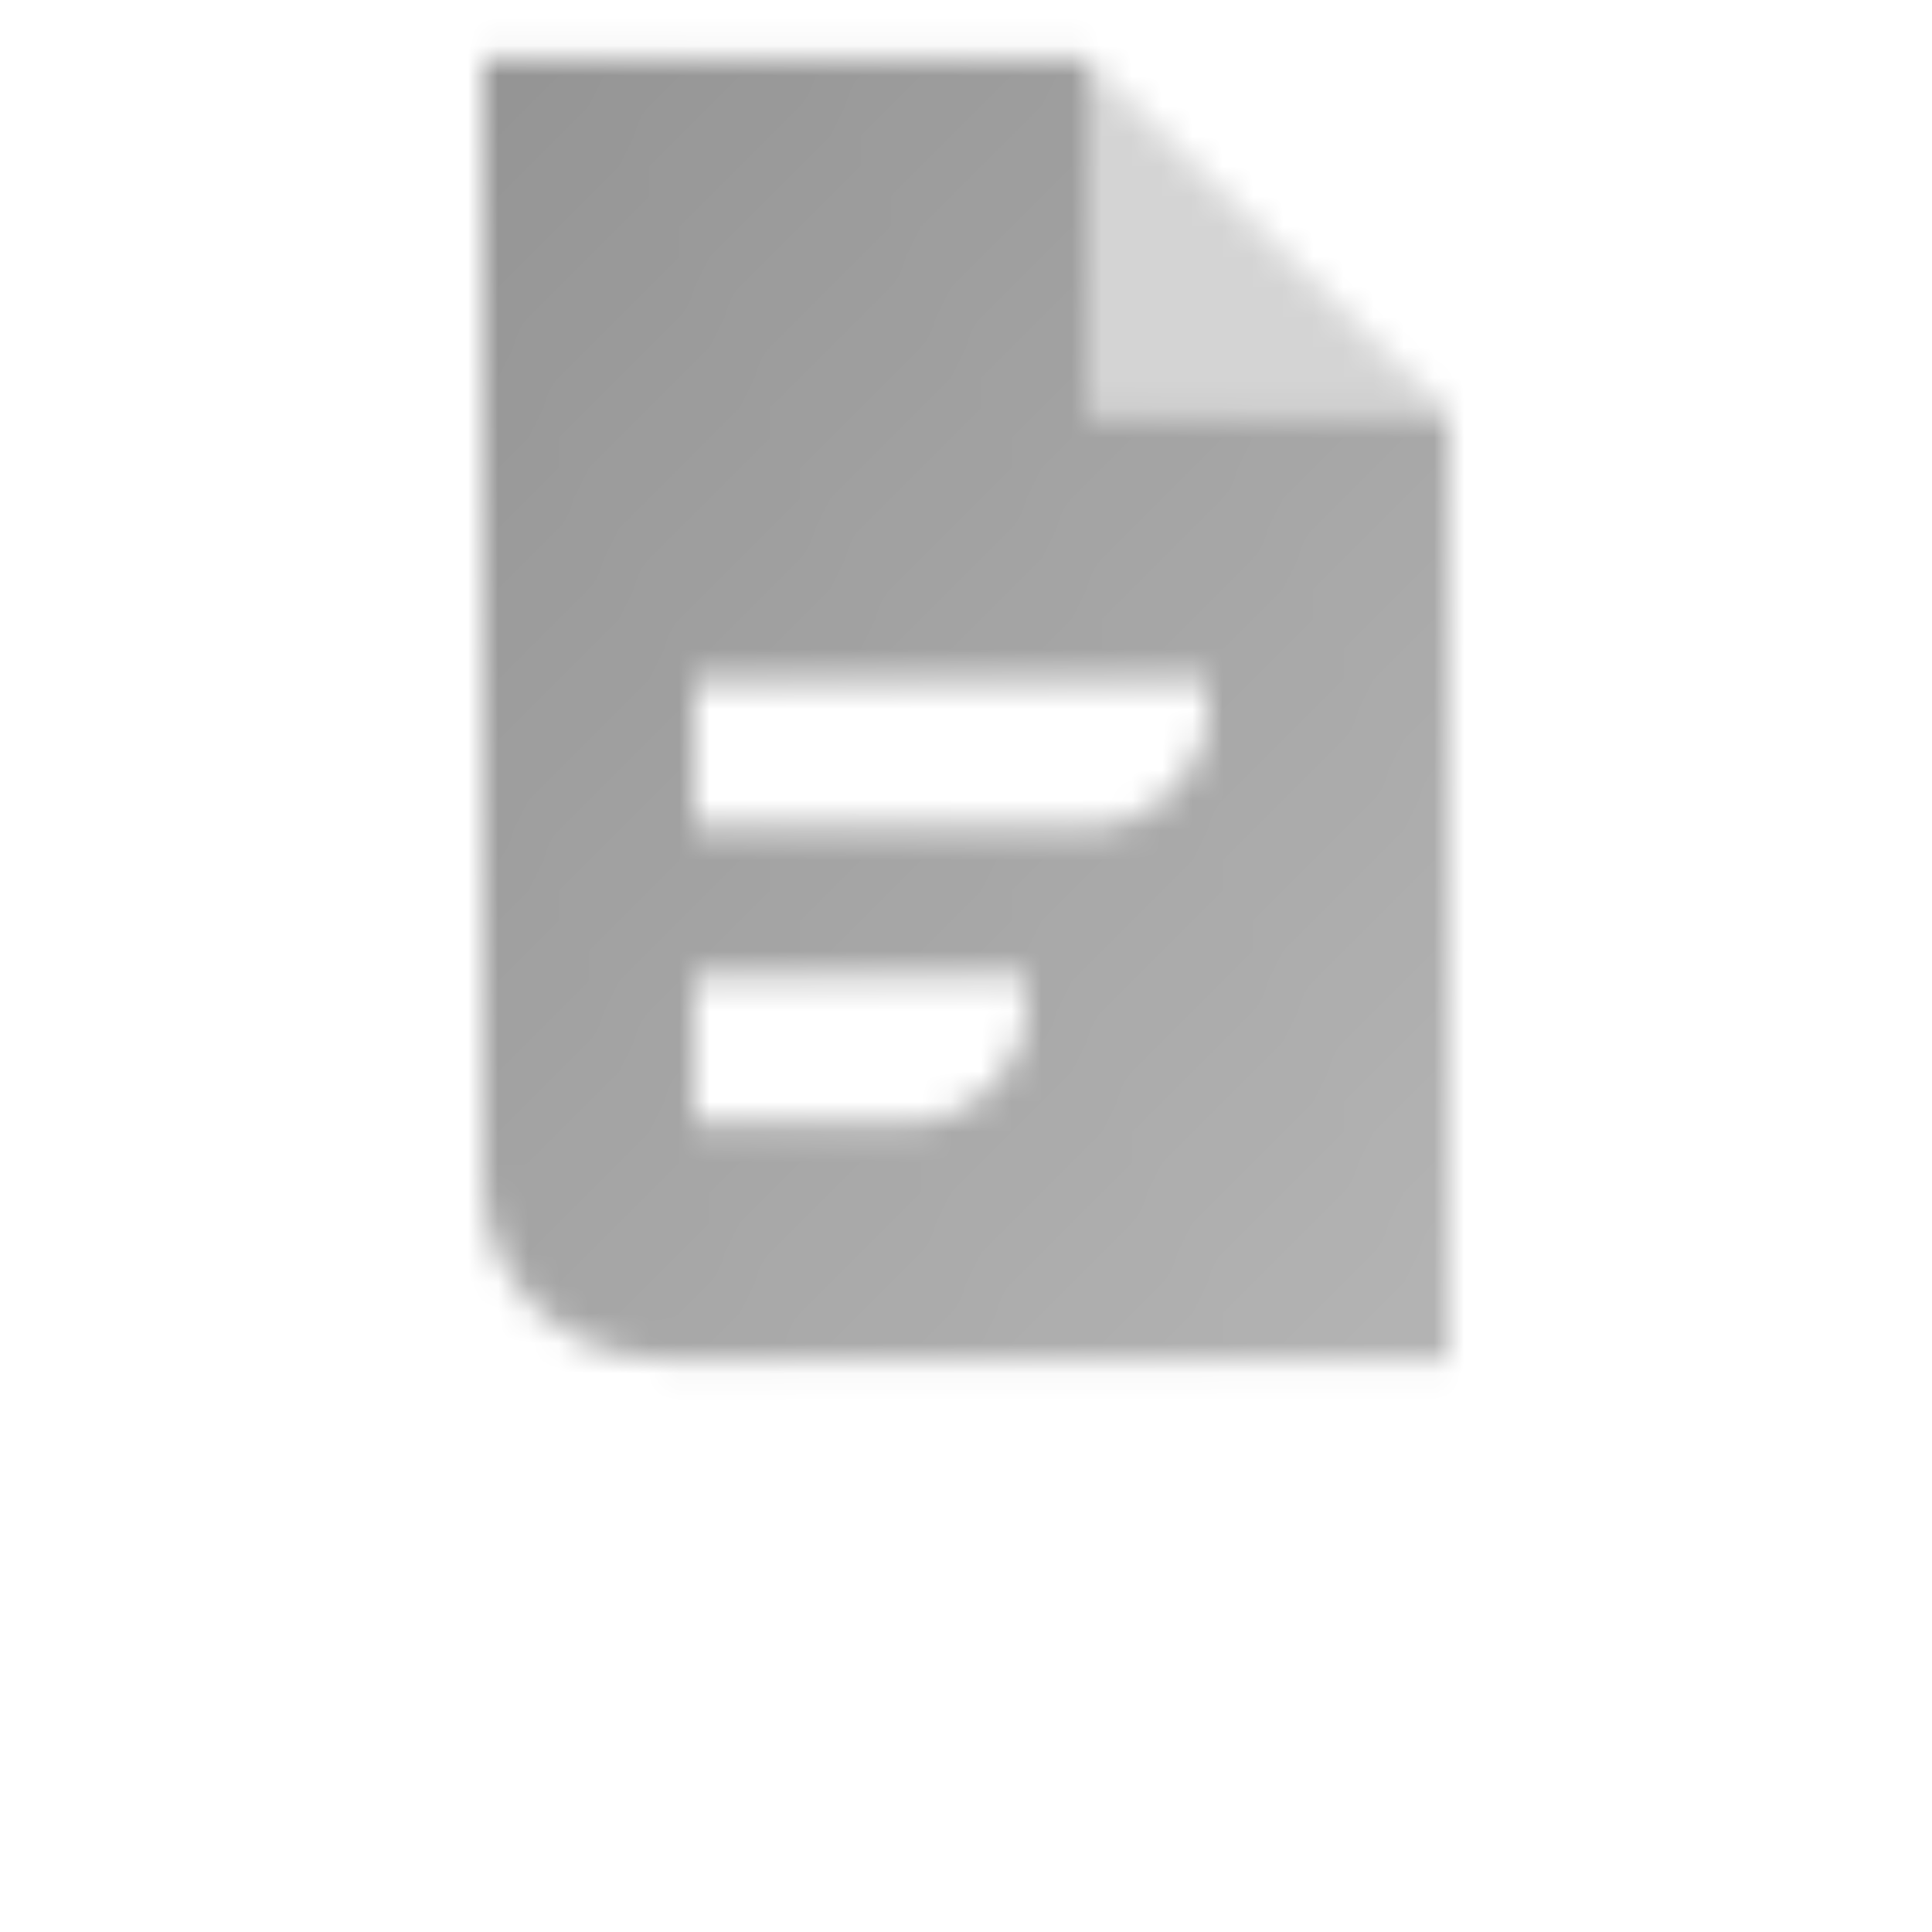 <svg width="64" height="64" viewBox="0 0 64 64" fill="none" xmlns="http://www.w3.org/2000/svg">
<mask id="mask0_350_6098" style="mask-type:alpha" maskUnits="userSpaceOnUse" x="16" y="1" width="32" height="45">
<path fill-rule="evenodd" clip-rule="evenodd" d="M36 1.958H16V39.167C16 42.411 18.686 45.042 22 45.042H48V13.708H36V1.958ZM23 22.521H40V23.5C40 25.663 38.209 27.417 36 27.417H23V22.521ZM34 32.312H23V37.208H30C32.209 37.208 34 35.455 34 33.292V32.312Z" fill="url(#paint0_linear_350_6098)"/>
<path opacity="0.4" d="M36 1.958V13.708H48L36 1.958Z" fill="black"/>
</mask>
<g mask="url(#mask0_350_6098)">
<rect x="8" width="48" height="47" fill="#949494"/>
</g>
<defs>
<linearGradient id="paint0_linear_350_6098" x1="16" y1="1.958" x2="56.225" y2="35.041" gradientUnits="userSpaceOnUse">
<stop/>
<stop offset="1" stop-opacity="0.7"/>
</linearGradient>
</defs>
</svg>
